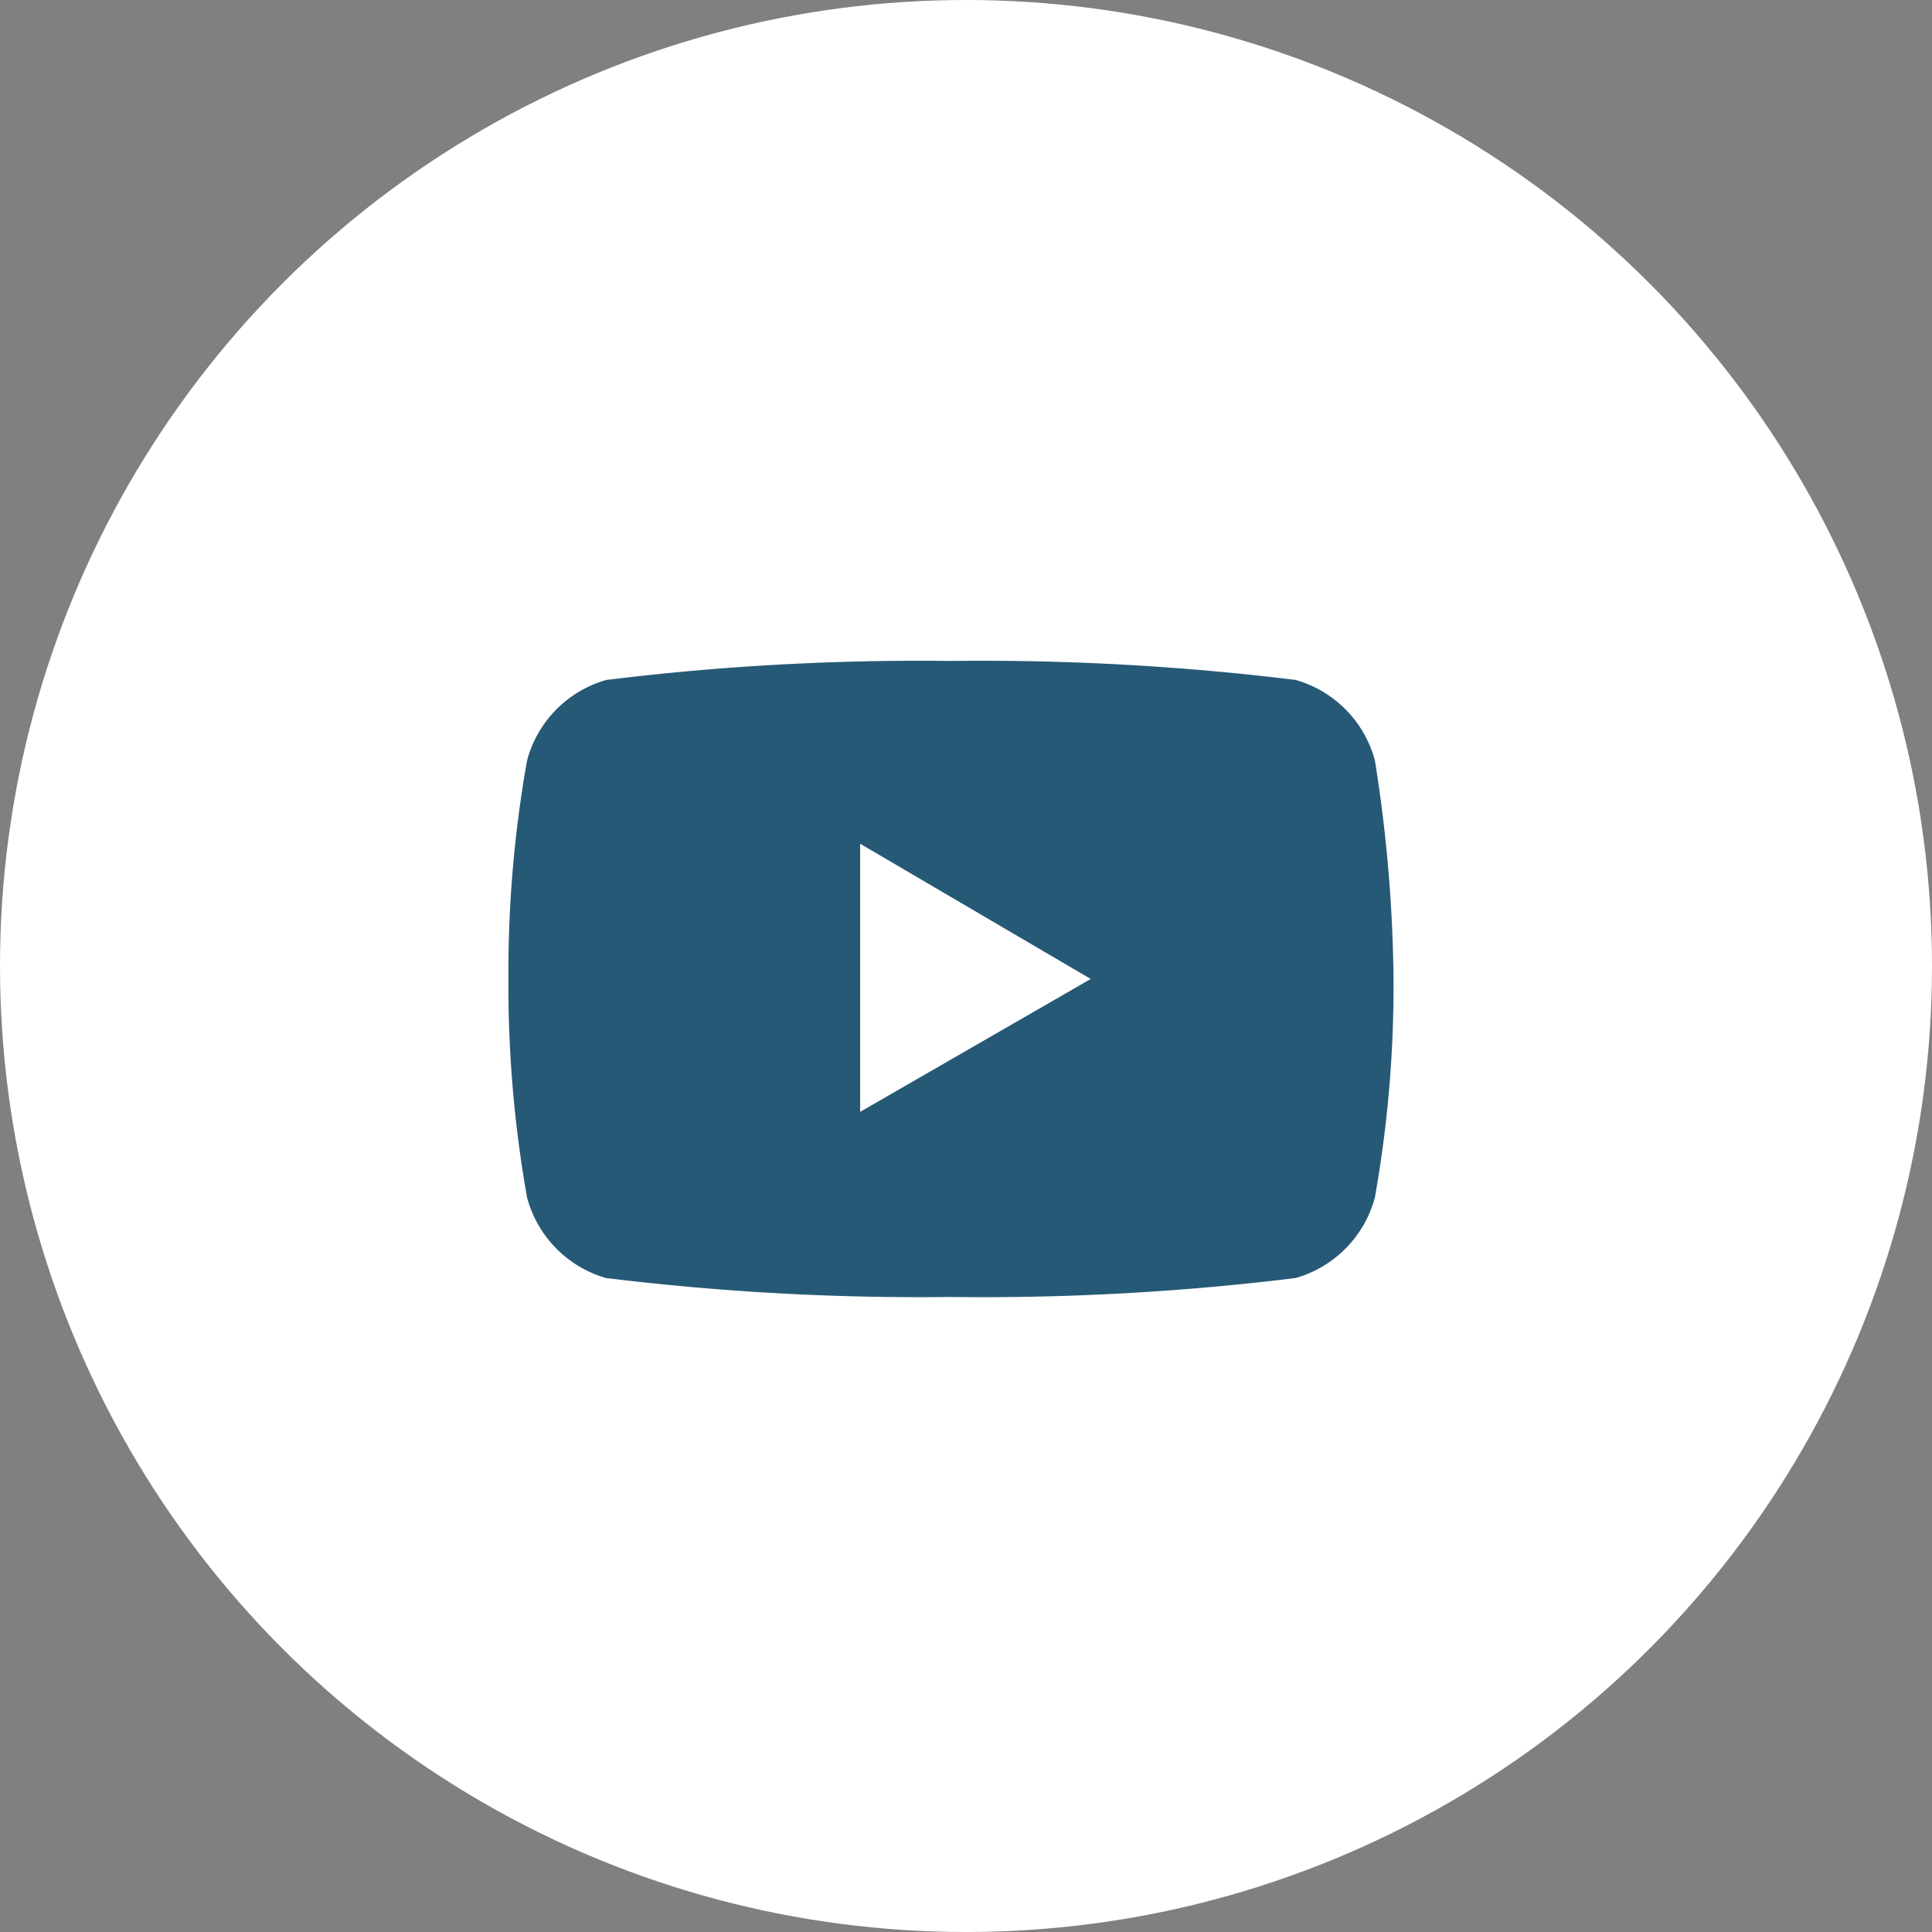 <svg xmlns="http://www.w3.org/2000/svg" width="38" height="38" viewBox="0 0 38 38"><rect x="0" y="0" width="38" height="38" fill="#808080" stroke="none"/><defs><style>.a{fill:#fff;}.b{fill:#265976;}</style></defs><g transform="translate(-1467.25 -5741)"><circle class="a" cx="19" cy="19" r="19" transform="translate(1467.25 5741)"/><path class="b" d="M8.7,12.51a50.724,50.724,0,0,1-6.781-.373A2.251,2.251,0,0,1,.366,10.55,23.81,23.81,0,0,1,0,6.255,23.81,23.81,0,0,1,.366,1.96,2.25,2.25,0,0,1,1.924.374,50.373,50.373,0,0,1,8.7,0a50.724,50.724,0,0,1,6.781.373A2.25,2.25,0,0,1,17.043,1.96a28.8,28.8,0,0,1,.366,4.295,23.81,23.81,0,0,1-.366,4.295,2.252,2.252,0,0,1-1.558,1.587A50.373,50.373,0,0,1,8.7,12.51ZM6.918,3.595V8.869l4.535-2.614Z" transform="translate(1477.25 5754)"/></g></svg>
